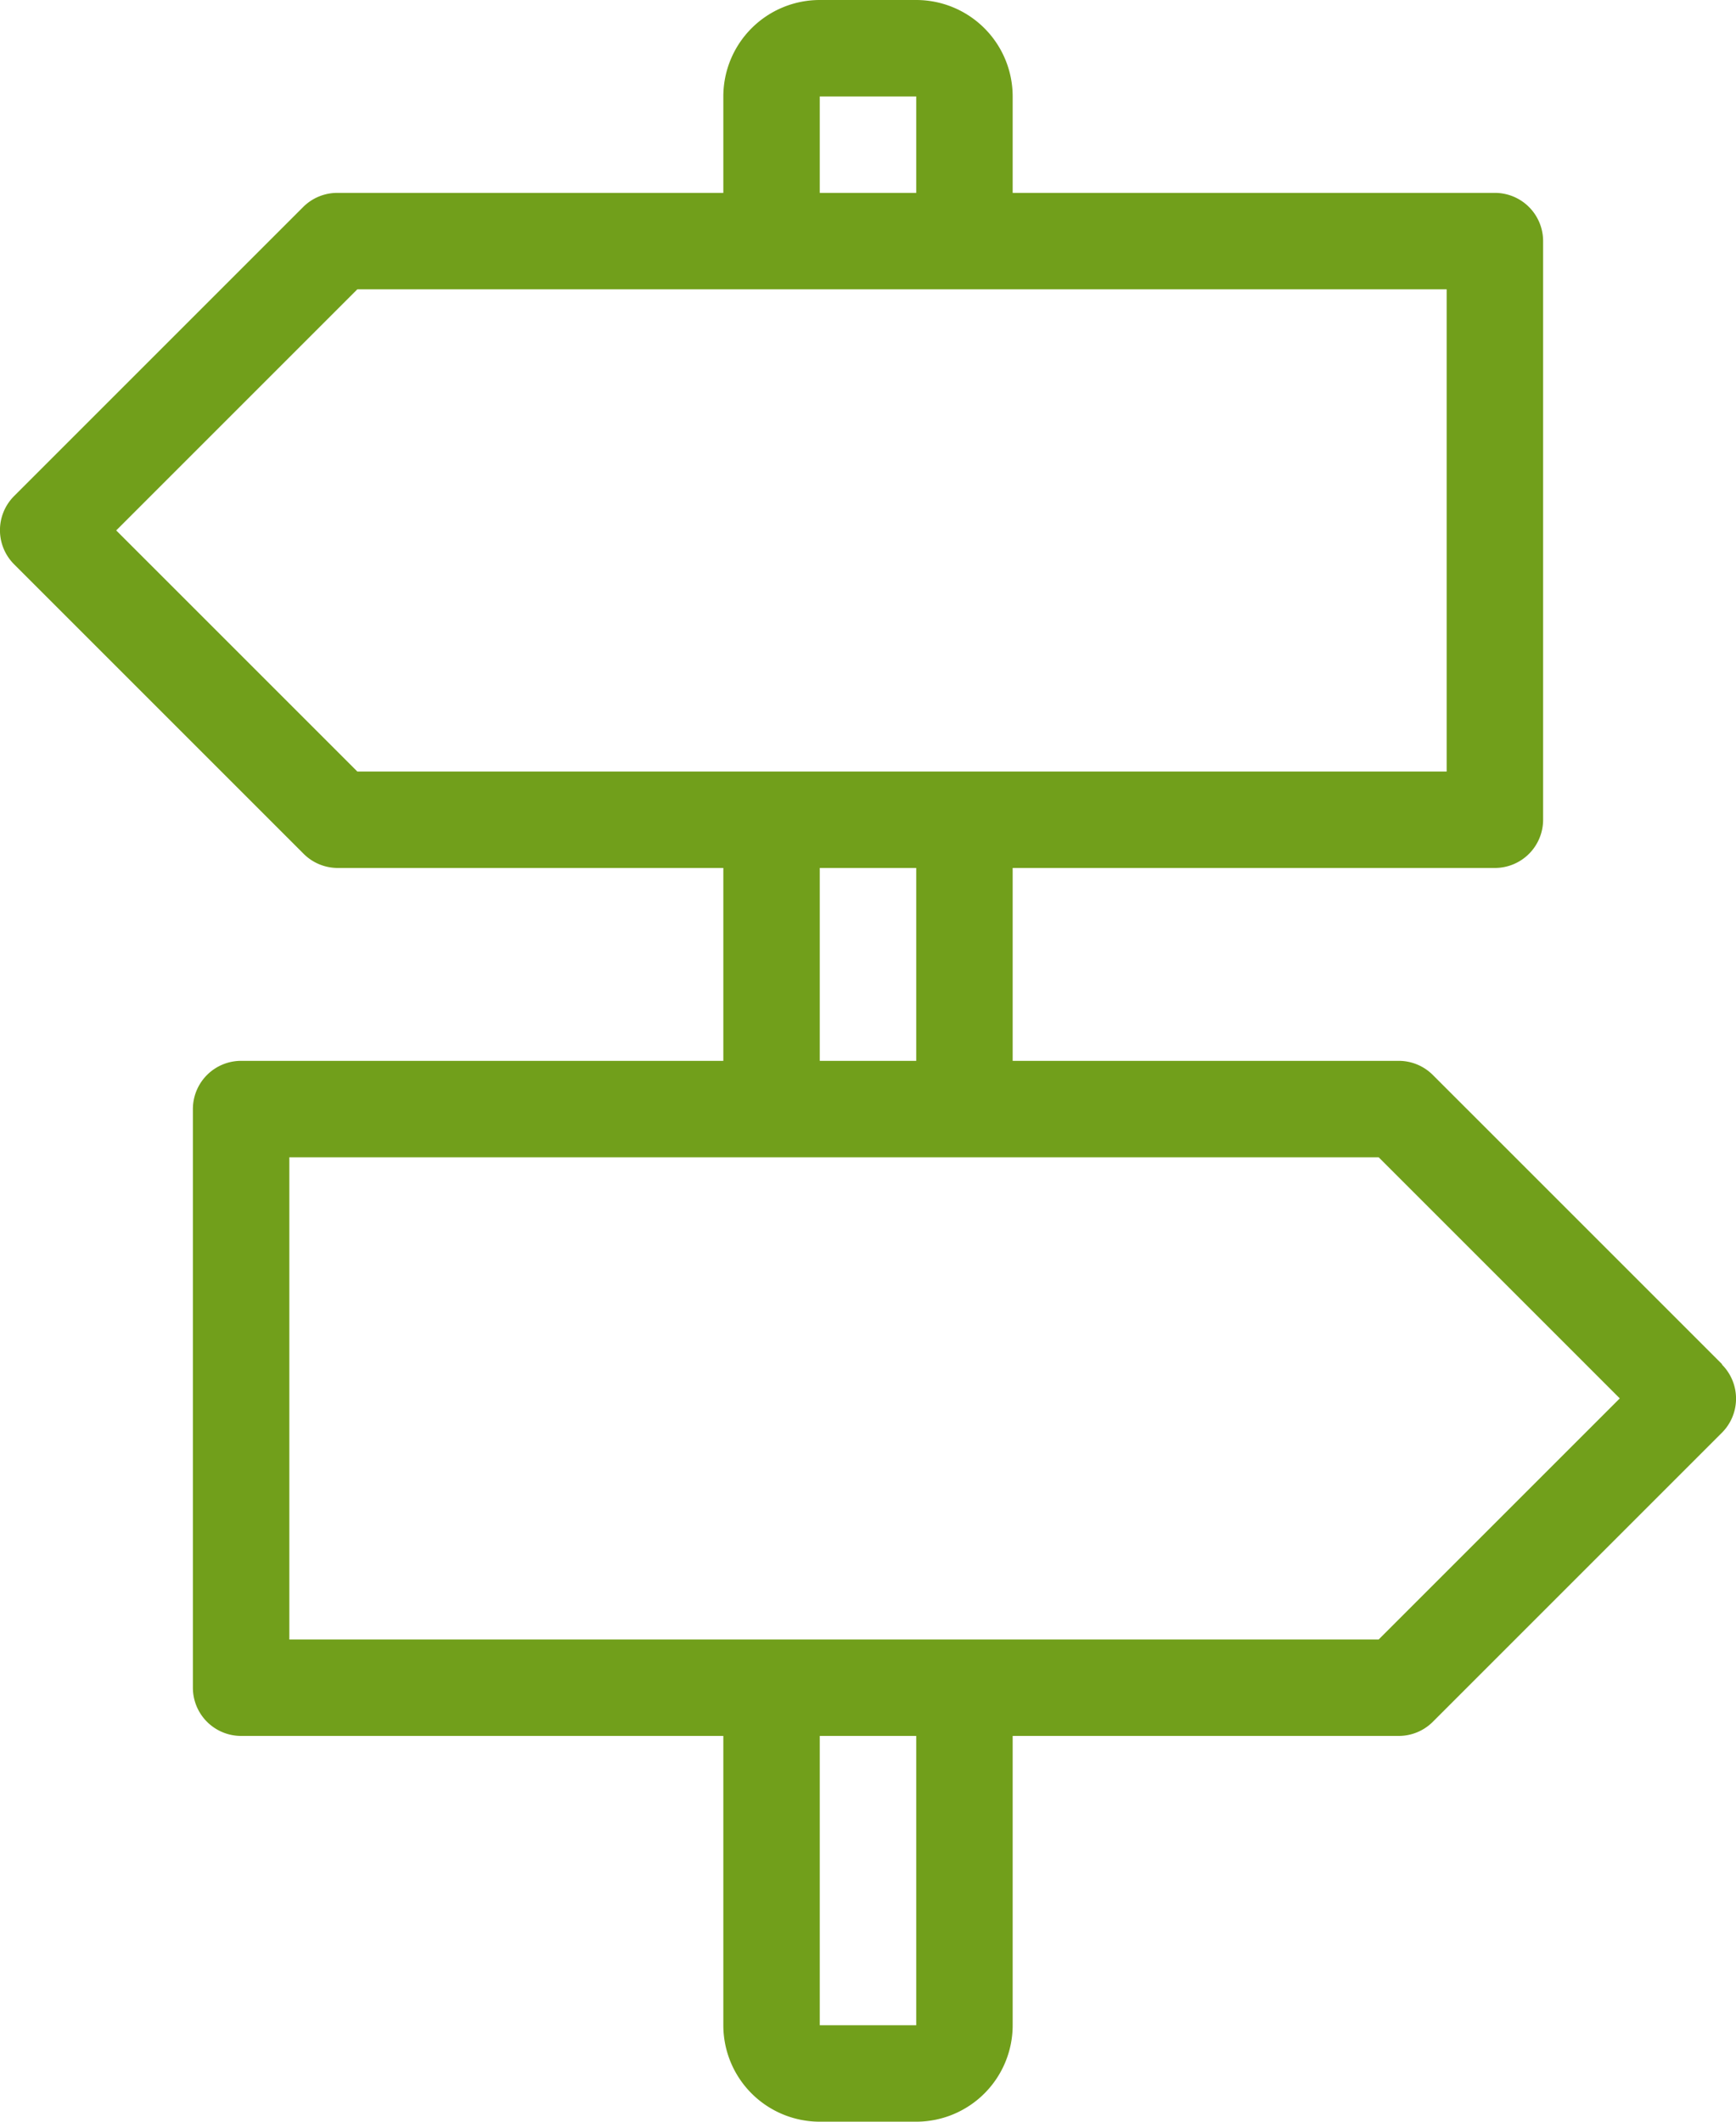<svg xmlns="http://www.w3.org/2000/svg" width="36" height="44" viewBox="0 0 36 44"><title>fancyicon_streetsign</title><path d="M39.71,28.29l-6-6A1,1,0,0,0,33,22H25V18H35a1,1,0,0,0,1-1V5a1,1,0,0,0-1-1H25V2a2,2,0,0,0-2-2H21a2,2,0,0,0-2,2V4H11a1,1,0,0,0-.71.29l-6,6a1,1,0,0,0,0,1.41l6,6A1,1,0,0,0,11,18h8v4H9a1,1,0,0,0-1,1V35a1,1,0,0,0,1,1H19v6a2,2,0,0,0,2,2h2a2,2,0,0,0,2-2V36h8a1,1,0,0,0,.71-.29l6-6a1,1,0,0,0,0-1.41ZM21,2h2V4H21ZM11.41,16l-5-5,5-5H34V16ZM23,18v4H21V18Zm0,24H21V36h2Zm9.59-8H10V24H32.59l5,5Z" transform="translate(-4)" fill="#719f1b"/></svg>